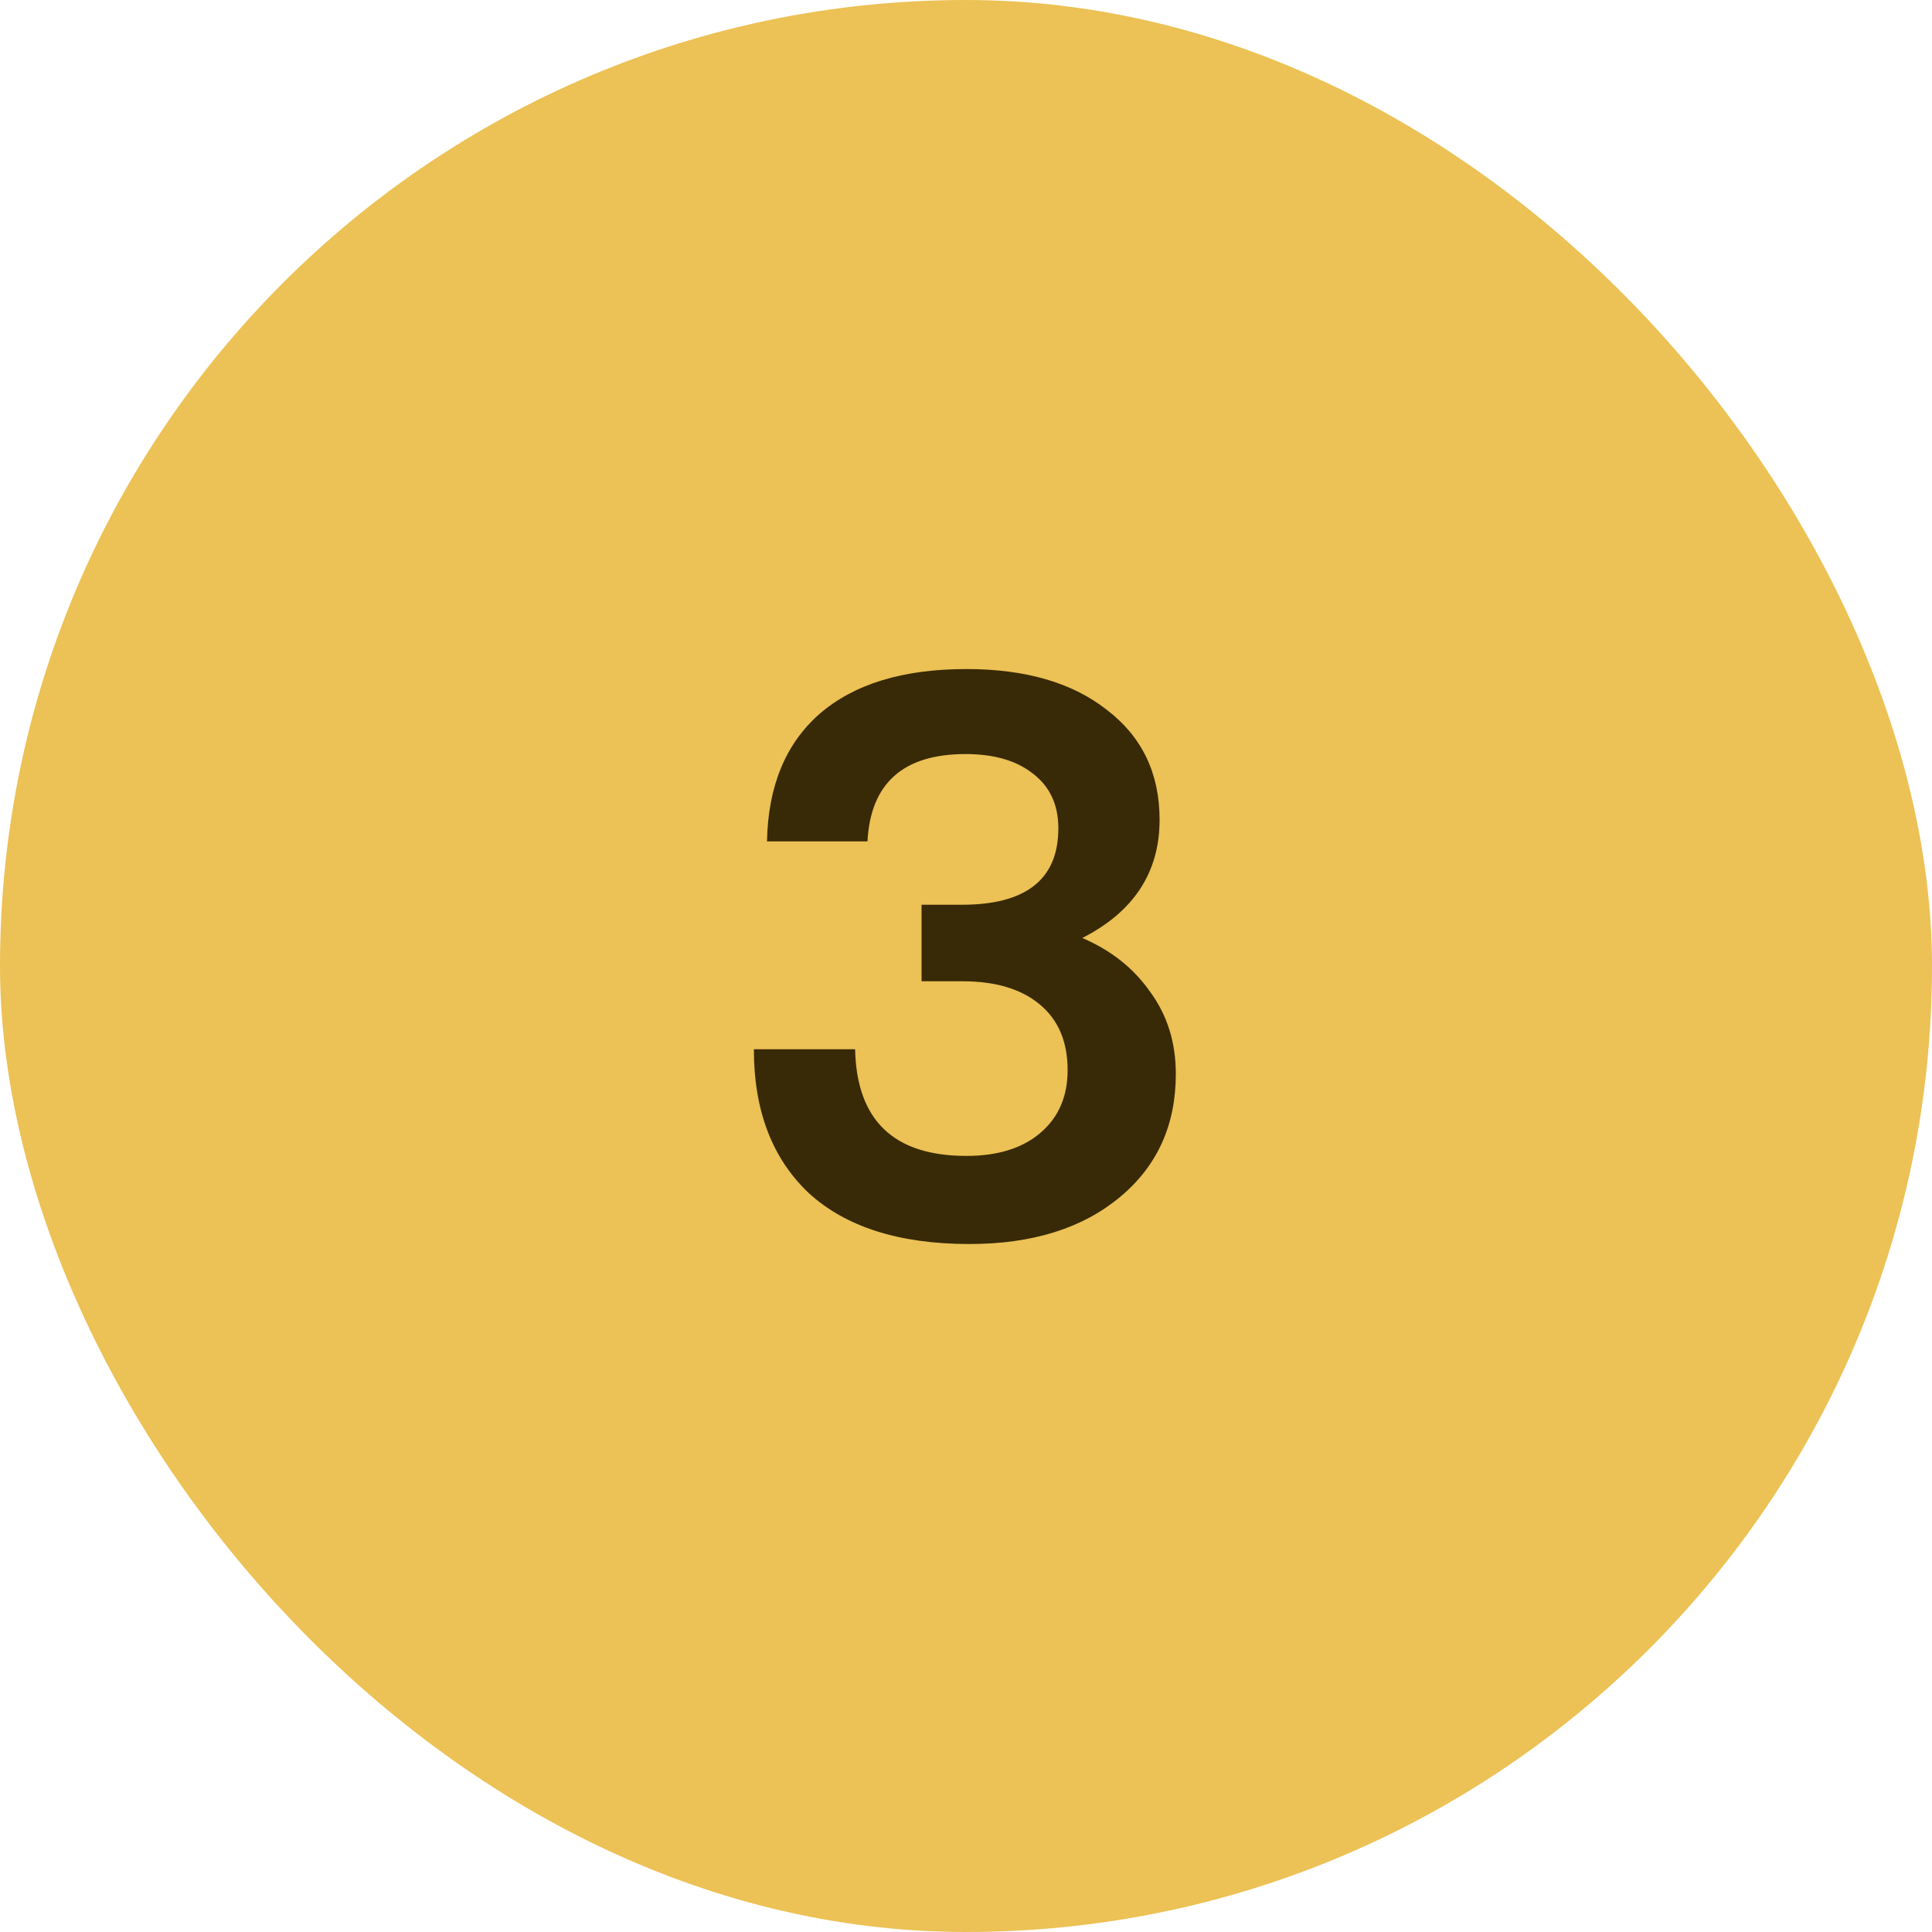 <svg width="40" height="40" viewBox="0 0 40 40" fill="none" xmlns="http://www.w3.org/2000/svg">
<rect width="40" height="40" rx="20" fill="#ECC155"/>
<path d="M22.408 19.42C23.005 19.676 23.475 20.049 23.816 20.54C24.168 21.02 24.344 21.585 24.344 22.236C24.344 23.292 23.96 24.14 23.192 24.78C22.413 25.431 21.373 25.756 20.072 25.756C18.621 25.756 17.512 25.404 16.744 24.7C15.987 23.985 15.608 22.993 15.608 21.724H17.704C17.736 23.196 18.504 23.932 20.008 23.932C20.659 23.932 21.171 23.772 21.544 23.452C21.917 23.132 22.104 22.7 22.104 22.156C22.104 21.569 21.912 21.116 21.528 20.796C21.144 20.476 20.611 20.316 19.928 20.316H19.08V18.732H19.912C21.245 18.732 21.912 18.204 21.912 17.148C21.912 16.668 21.741 16.295 21.4 16.028C21.059 15.751 20.589 15.612 19.992 15.612C18.701 15.612 18.024 16.215 17.96 17.42H15.88C15.901 16.279 16.264 15.399 16.968 14.78C17.683 14.161 18.696 13.852 20.008 13.852C21.235 13.852 22.205 14.135 22.92 14.7C23.645 15.255 24.008 16.012 24.008 16.972C24.008 18.06 23.475 18.876 22.408 19.42Z" fill="#382A06"/>
</svg>
